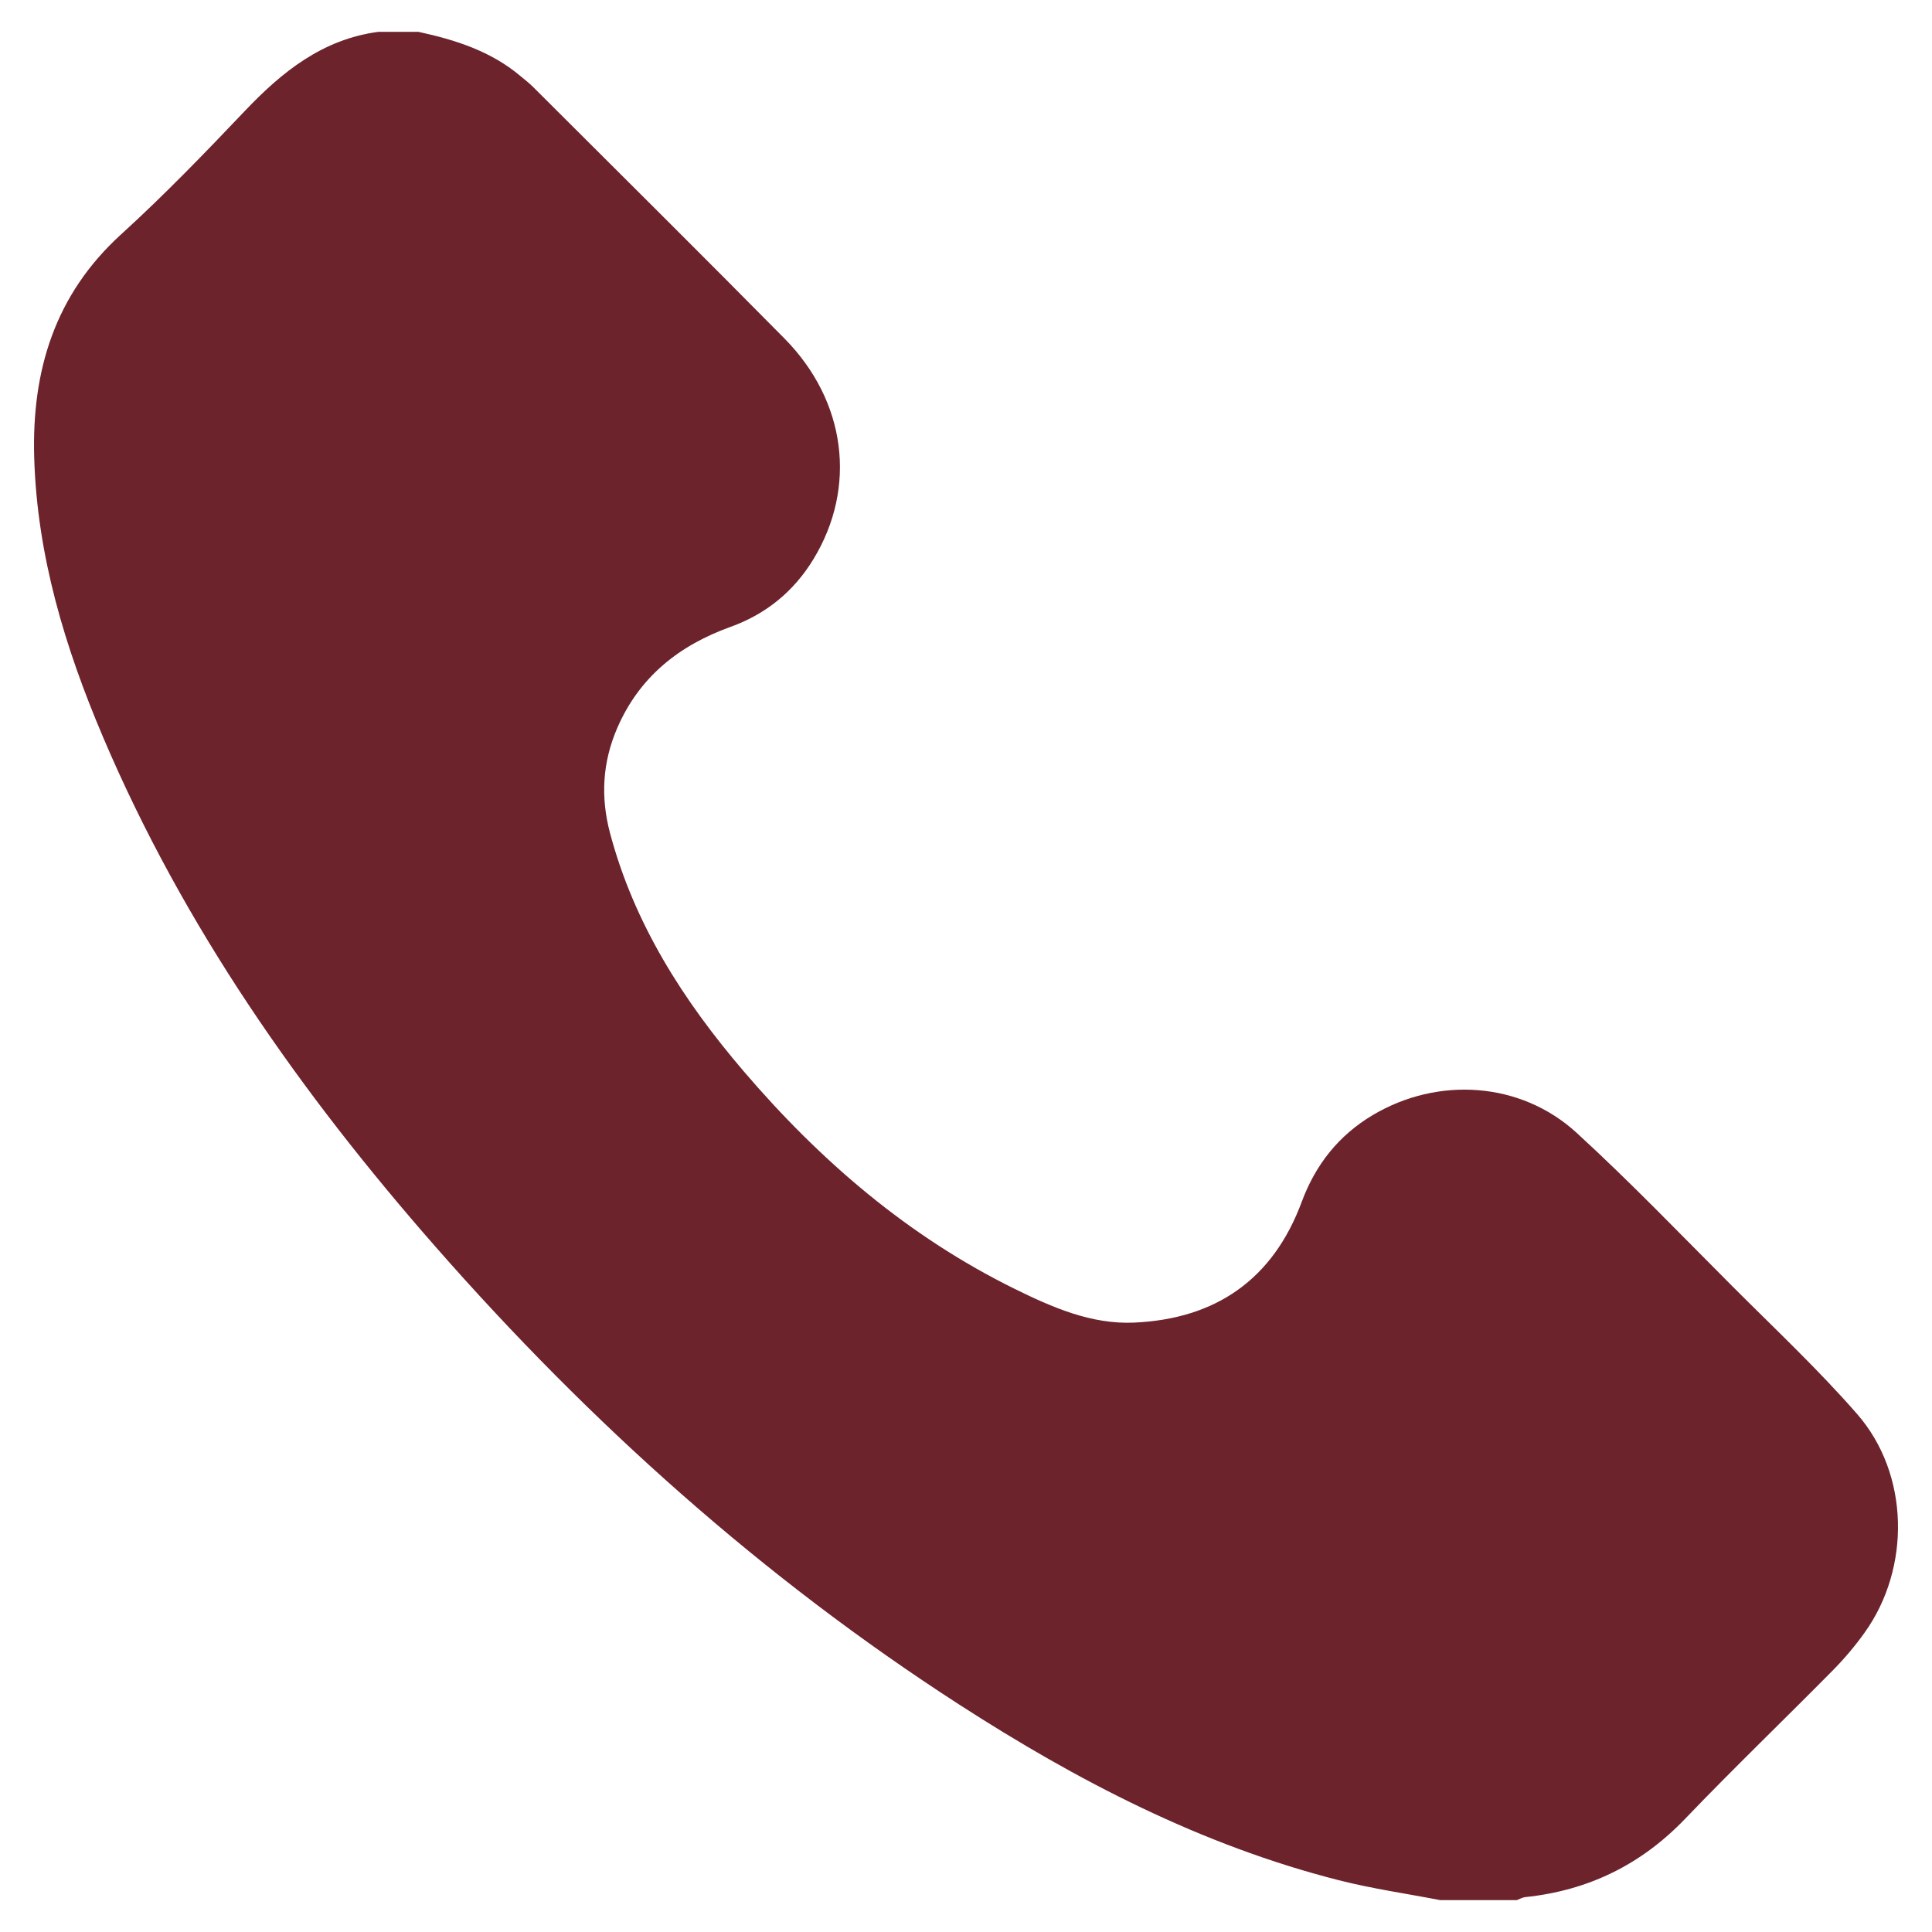 <?xml version="1.0" encoding="utf-8"?>
<!-- Generator: Adobe Illustrator 16.0.0, SVG Export Plug-In . SVG Version: 6.00 Build 0)  -->
<!DOCTYPE svg PUBLIC "-//W3C//DTD SVG 1.1//EN" "http://www.w3.org/Graphics/SVG/1.1/DTD/svg11.dtd">
<svg version="1.1" id="Layer_1" xmlns="http://www.w3.org/2000/svg" xmlns:xlink="http://www.w3.org/1999/xlink" x="0px" y="0px"
	 width="200px" height="200px" viewBox="-38.56 -40.64 200 200" enable-background="new -38.56 -40.64 200 200"
	 xml:space="preserve">
<path fill-rule="evenodd" clip-rule="evenodd" fill="#6C232C" d="M4.758-37.343c3.831,0.829,7.511,2,10.577,4.592
	c0.432,0.364,0.886,0.708,1.285,1.107c8.685,8.673,17.405,17.312,26.029,26.047c6.406,6.49,7.517,15.411,3.005,22.831
	c-2.033,3.344-4.907,5.695-8.591,7.021c-5.328,1.917-9.442,5.178-11.731,10.482c-1.526,3.534-1.733,7.138-0.741,10.87
	c2.498,9.402,7.59,17.344,13.816,24.628c7.925,9.276,17.039,17.113,28.056,22.541c3.901,1.922,7.943,3.701,12.394,3.5
	c8.431-0.381,14.352-4.459,17.333-12.489c1.431-3.858,3.823-6.896,7.377-9.005c6.739-3.997,15.286-3.456,21.073,1.837
	c5.568,5.096,10.801,10.558,16.14,15.901c4.357,4.363,8.872,8.595,12.919,13.232c5.408,6.205,5.569,15.901,0.771,22.61
	c-0.98,1.377-2.086,2.684-3.272,3.888c-5.086,5.15-10.308,10.169-15.316,15.393c-4.566,4.762-10.047,7.431-16.561,8.107
	c-0.295,0.033-0.574,0.205-0.858,0.312c-2.645,0-5.289,0-7.934,0c-3.501-0.678-7.047-1.183-10.496-2.061
	c-14.236-3.621-27.094-10.305-39.339-18.211c-20.328-13.127-38.175-29.134-54.109-47.297C-7.426,72.523-19.549,55.296-27.902,35.641
	c-3.928-9.243-6.827-18.782-7.118-28.936c-0.256-8.957,2.117-16.825,8.999-23.086c4.464-4.062,8.67-8.419,12.83-12.797
	c3.853-4.054,8.035-7.399,13.792-8.165C1.987-37.343,3.373-37.343,4.758-37.343z"/>
</svg>
